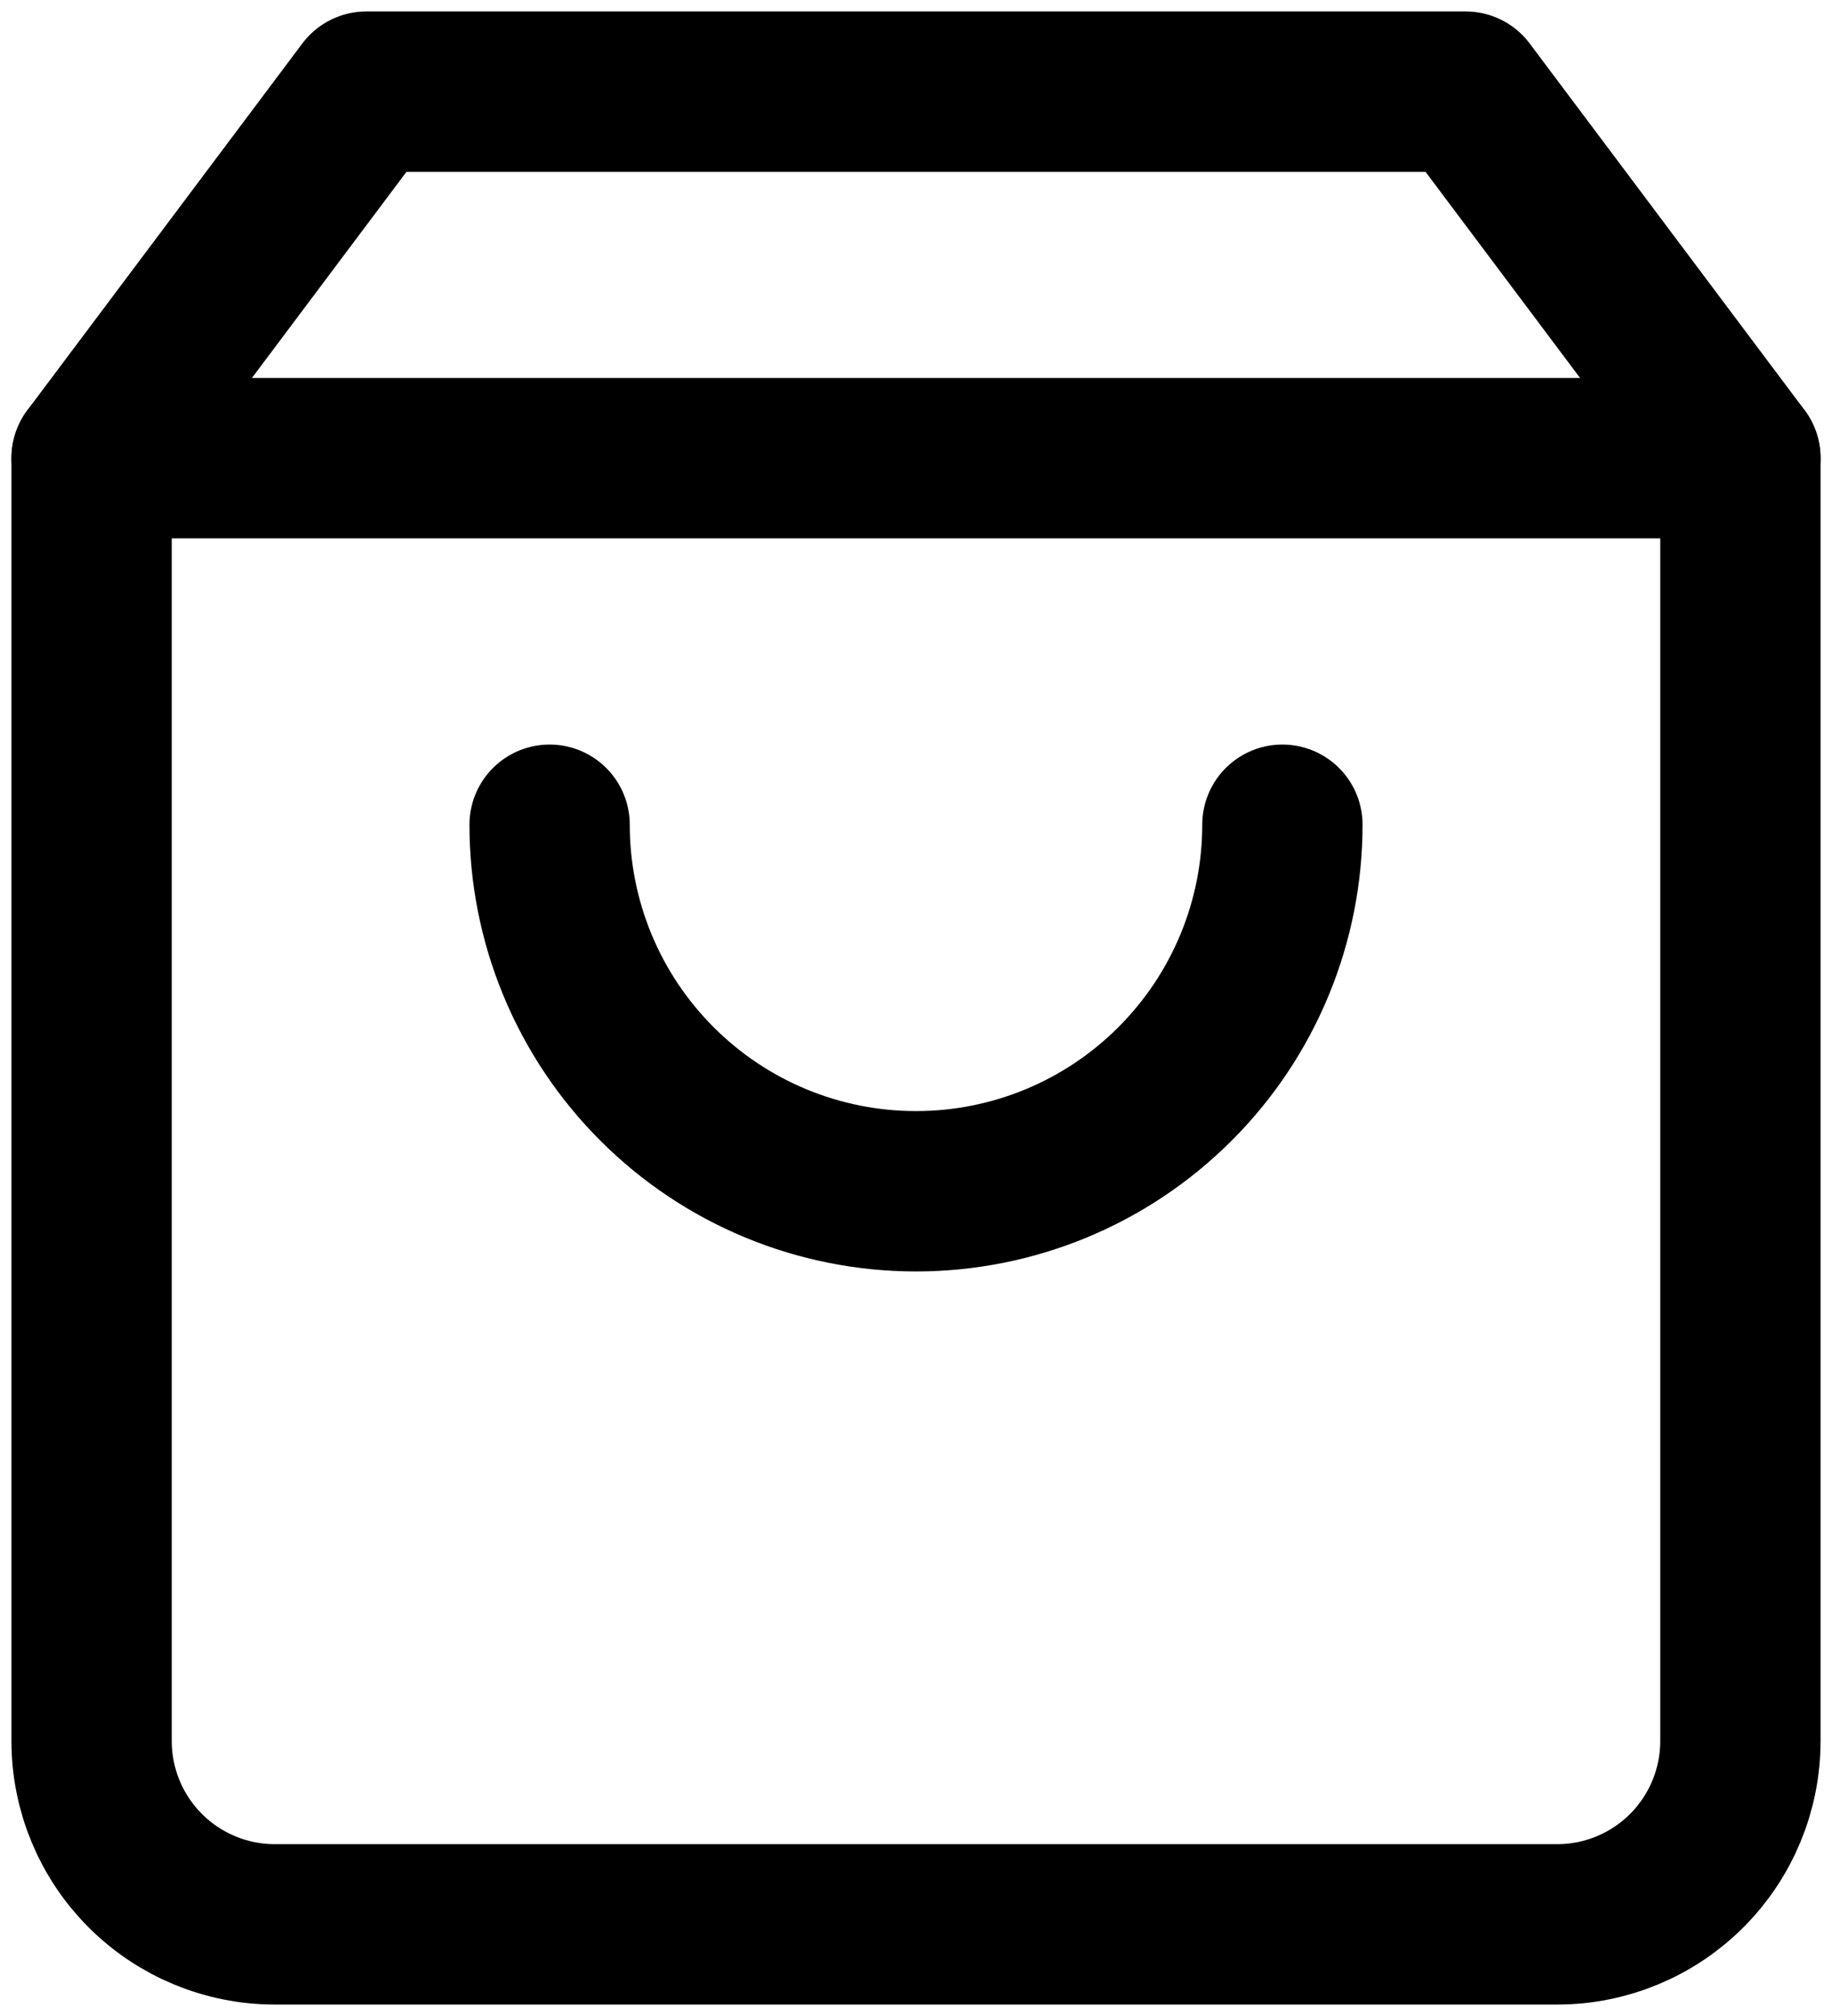 <svg width="20" height="22" viewBox="0 0 20 22" fill="none" xmlns="http://www.w3.org/2000/svg">
<path d="M4 1L1 5V19C1 19.53 1.211 20.039 1.586 20.414C1.961 20.789 2.47 21 3 21H17C17.53 21 18.039 20.789 18.414 20.414C18.789 20.039 19 19.53 19 19V5L16 1H4Z" stroke="#3B442E" style="stroke:#3B442E;stroke:color(display-p3 0.231 0.267 0.18);stroke-opacity:1;" stroke-width="1.75" stroke-linecap="round" stroke-linejoin="round"/>
<path d="M1 5H19" stroke="#3B442E" style="stroke:#3B442E;stroke:color(display-p3 0.231 0.267 0.18);stroke-opacity:1;" stroke-width="1.75" stroke-linecap="round" stroke-linejoin="round"/>
<path d="M14 9C14 10.061 13.579 11.078 12.828 11.828C12.078 12.579 11.061 13 10 13C8.939 13 7.922 12.579 7.172 11.828C6.421 11.078 6 10.061 6 9" stroke="#3B442E" style="stroke:#3B442E;stroke:color(display-p3 0.231 0.267 0.18);stroke-opacity:1;" stroke-width="1.75" stroke-linecap="round" stroke-linejoin="round"/>
</svg>
